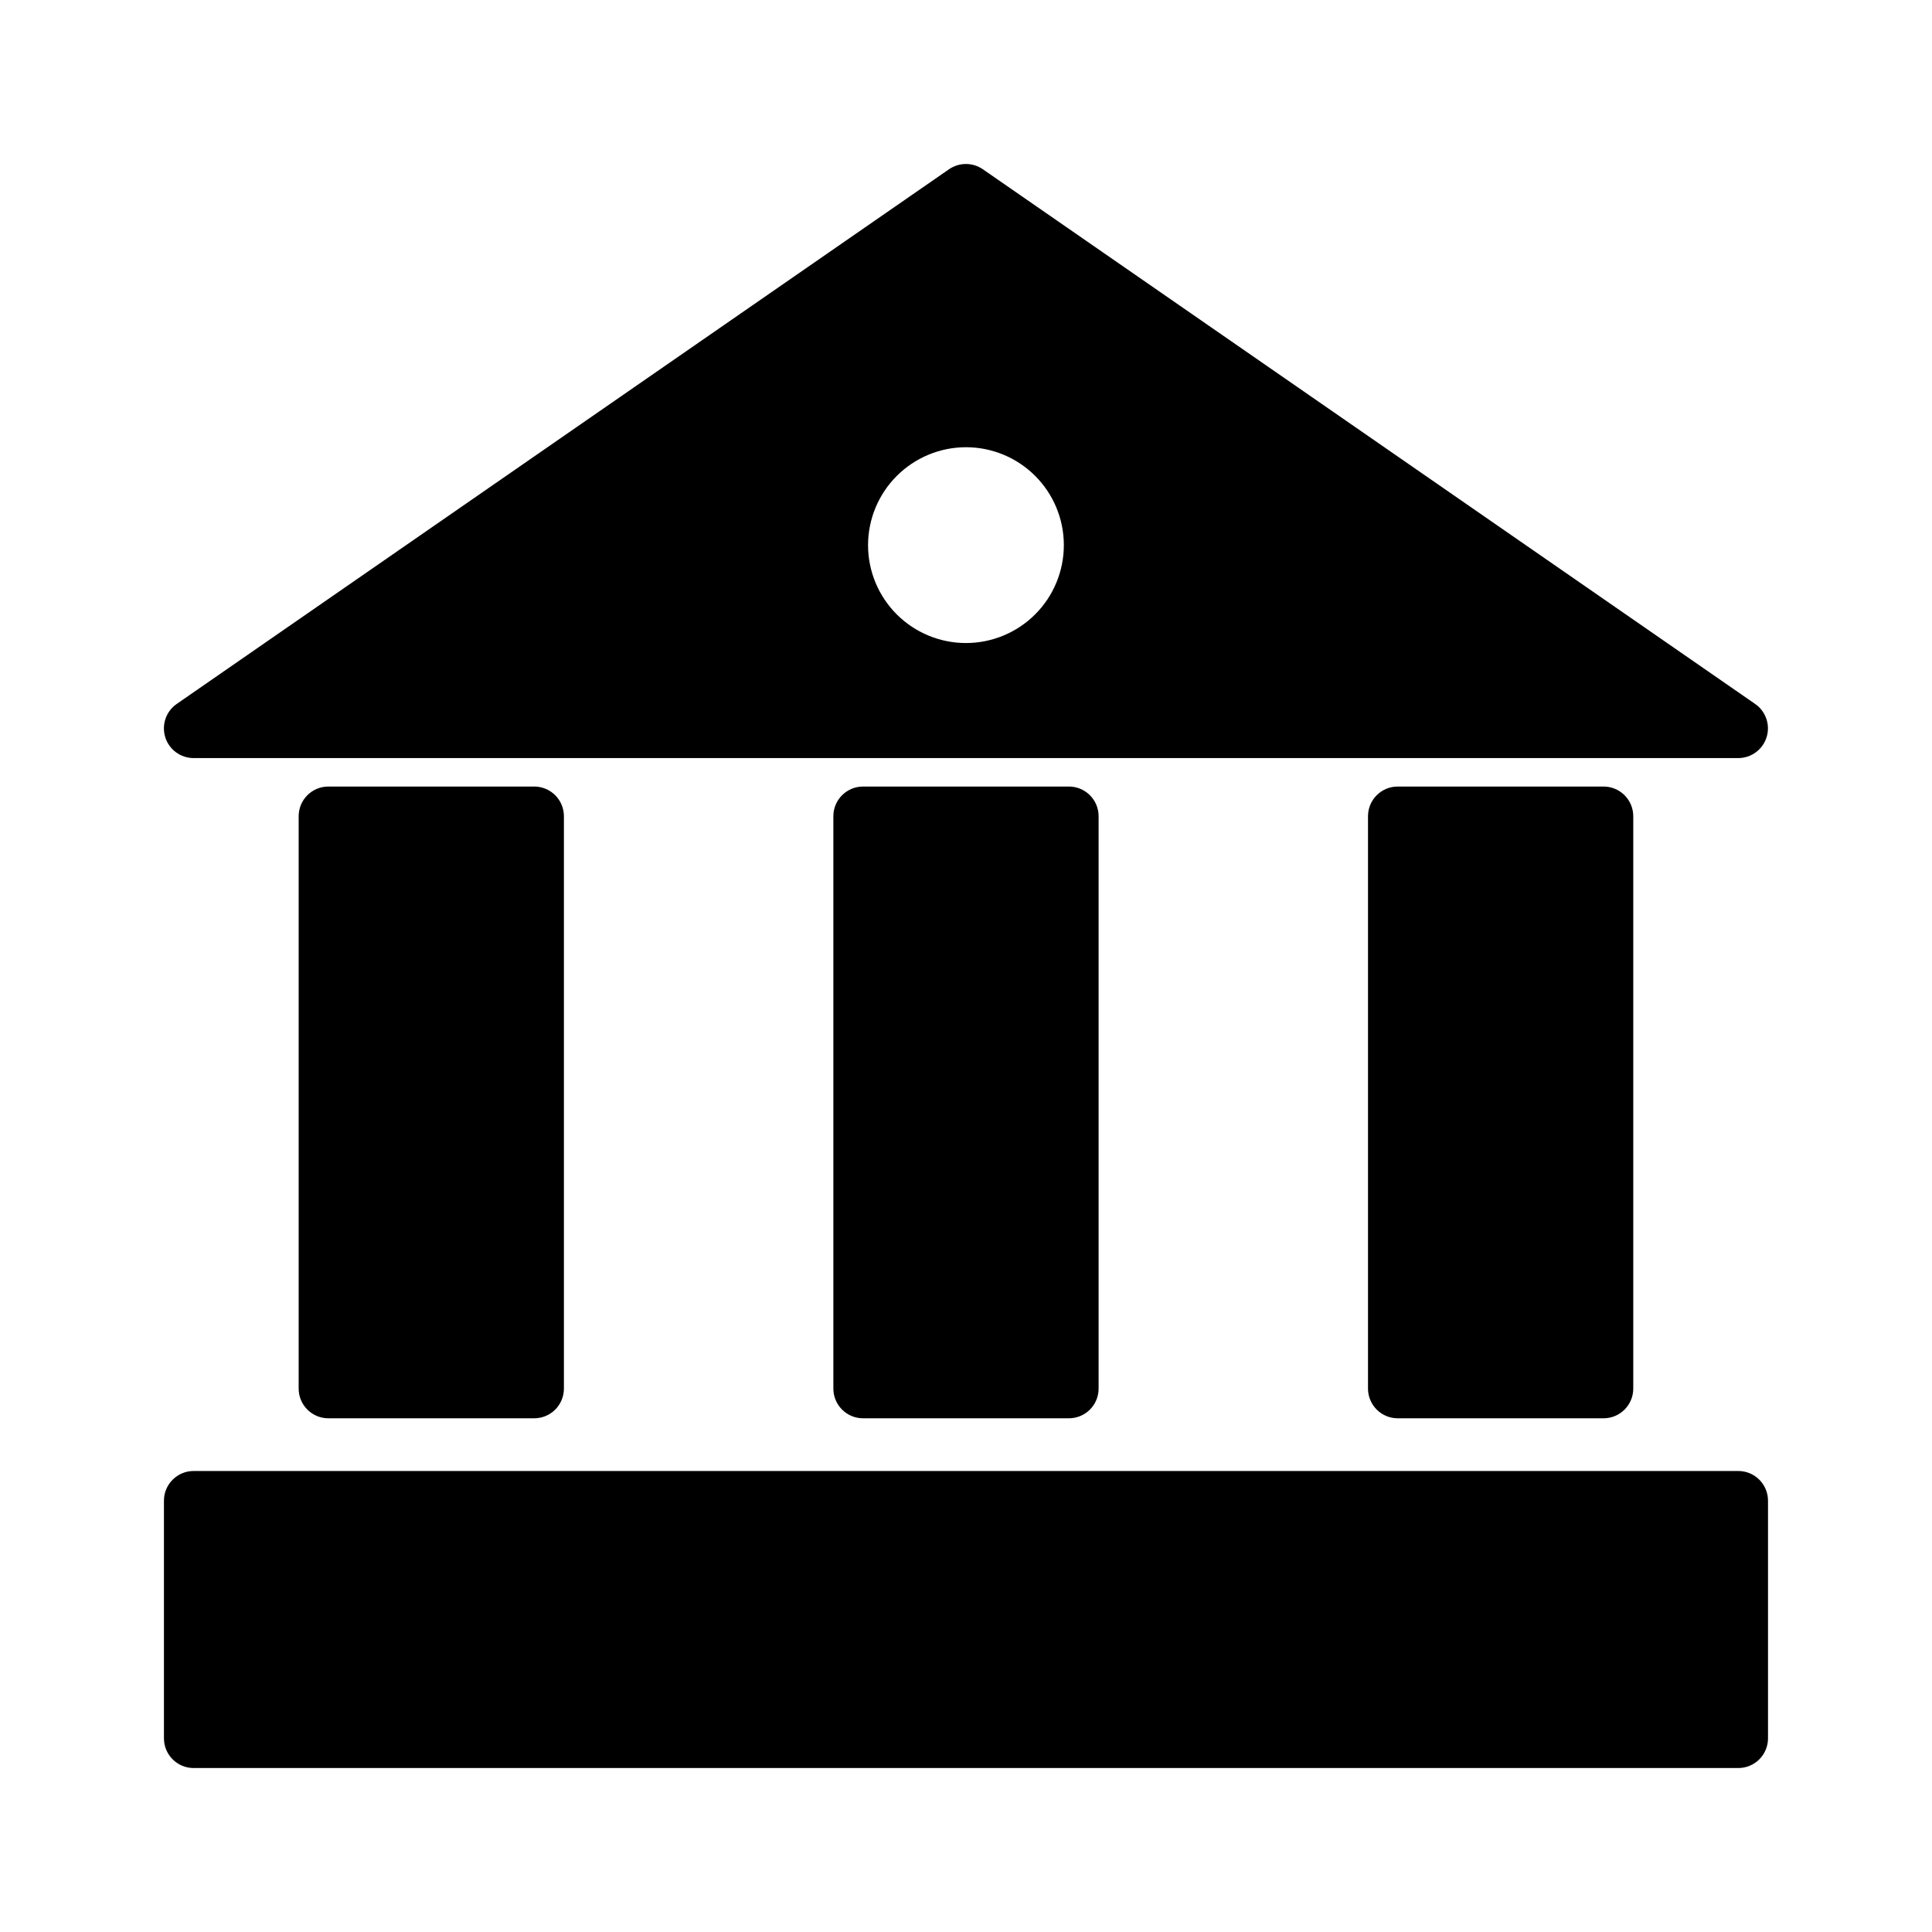 <?xml version="1.0" encoding="UTF-8"?>
<!-- Uploaded to: ICON Repo, www.svgrepo.com, Generator: ICON Repo Mixer Tools -->
<svg fill="#000000" width="800px" height="800px" version="1.1" viewBox="144 144 512 512" xmlns="http://www.w3.org/2000/svg">
 <path d="m612.54 541.7v62.977c0 2.086-0.828 4.09-2.305 5.566-1.477 1.477-3.481 2.305-5.566 2.305h-409.35c-4.348 0-7.871-3.523-7.871-7.871v-62.977c0-4.348 3.523-7.871 7.871-7.871h409.35c2.086 0 4.09 0.828 5.566 2.305 1.477 1.477 2.305 3.477 2.305 5.566zm-239.82-189.26c-4.348 0-7.871 3.523-7.871 7.871v151.68c0 2.086 0.828 4.09 2.305 5.566 1.477 1.477 3.481 2.305 5.566 2.305h54.551c2.086 0 4.09-0.828 5.566-2.305 1.477-1.477 2.305-3.481 2.305-5.566v-151.68c0-2.09-0.828-4.09-2.305-5.566-1.477-1.477-3.481-2.305-5.566-2.305zm-141.7 0c-4.348 0-7.871 3.523-7.871 7.871v151.68c0 2.086 0.828 4.09 2.305 5.566 1.477 1.477 3.477 2.305 5.566 2.305h54.551c2.086 0 4.09-0.828 5.566-2.305 1.477-1.477 2.305-3.481 2.305-5.566v-151.68c0-2.09-0.828-4.09-2.305-5.566-1.477-1.477-3.481-2.305-5.566-2.305zm283.39 0c-4.348 0-7.875 3.523-7.875 7.871v151.68c0 2.086 0.832 4.09 2.309 5.566 1.473 1.477 3.477 2.305 5.566 2.305h54.551-0.004c2.09 0 4.09-0.828 5.566-2.305 1.477-1.477 2.309-3.481 2.309-5.566v-151.68c0-2.09-0.832-4.09-2.309-5.566-1.477-1.477-3.477-2.305-5.566-2.305zm-326.61-13.066-0.004-0.004c-1.023-3.285 0.203-6.856 3.031-8.816l204.67-141.7c2.699-1.859 6.266-1.859 8.965 0l204.67 141.7c2.832 1.961 4.059 5.535 3.031 8.82s-4.07 5.523-7.512 5.523h-409.35c-3.441 0-6.484-2.242-7.512-5.527zm186.24-50.91c0 6.879 2.734 13.48 7.598 18.344 4.867 4.867 11.465 7.602 18.348 7.602 6.879 0 13.48-2.734 18.344-7.602 4.867-4.863 7.598-11.465 7.598-18.344 0-6.883-2.731-13.48-7.598-18.348-4.863-4.863-11.465-7.598-18.344-7.598-6.879 0.008-13.473 2.746-18.336 7.609-4.863 4.863-7.602 11.457-7.609 18.336z"/>
</svg>